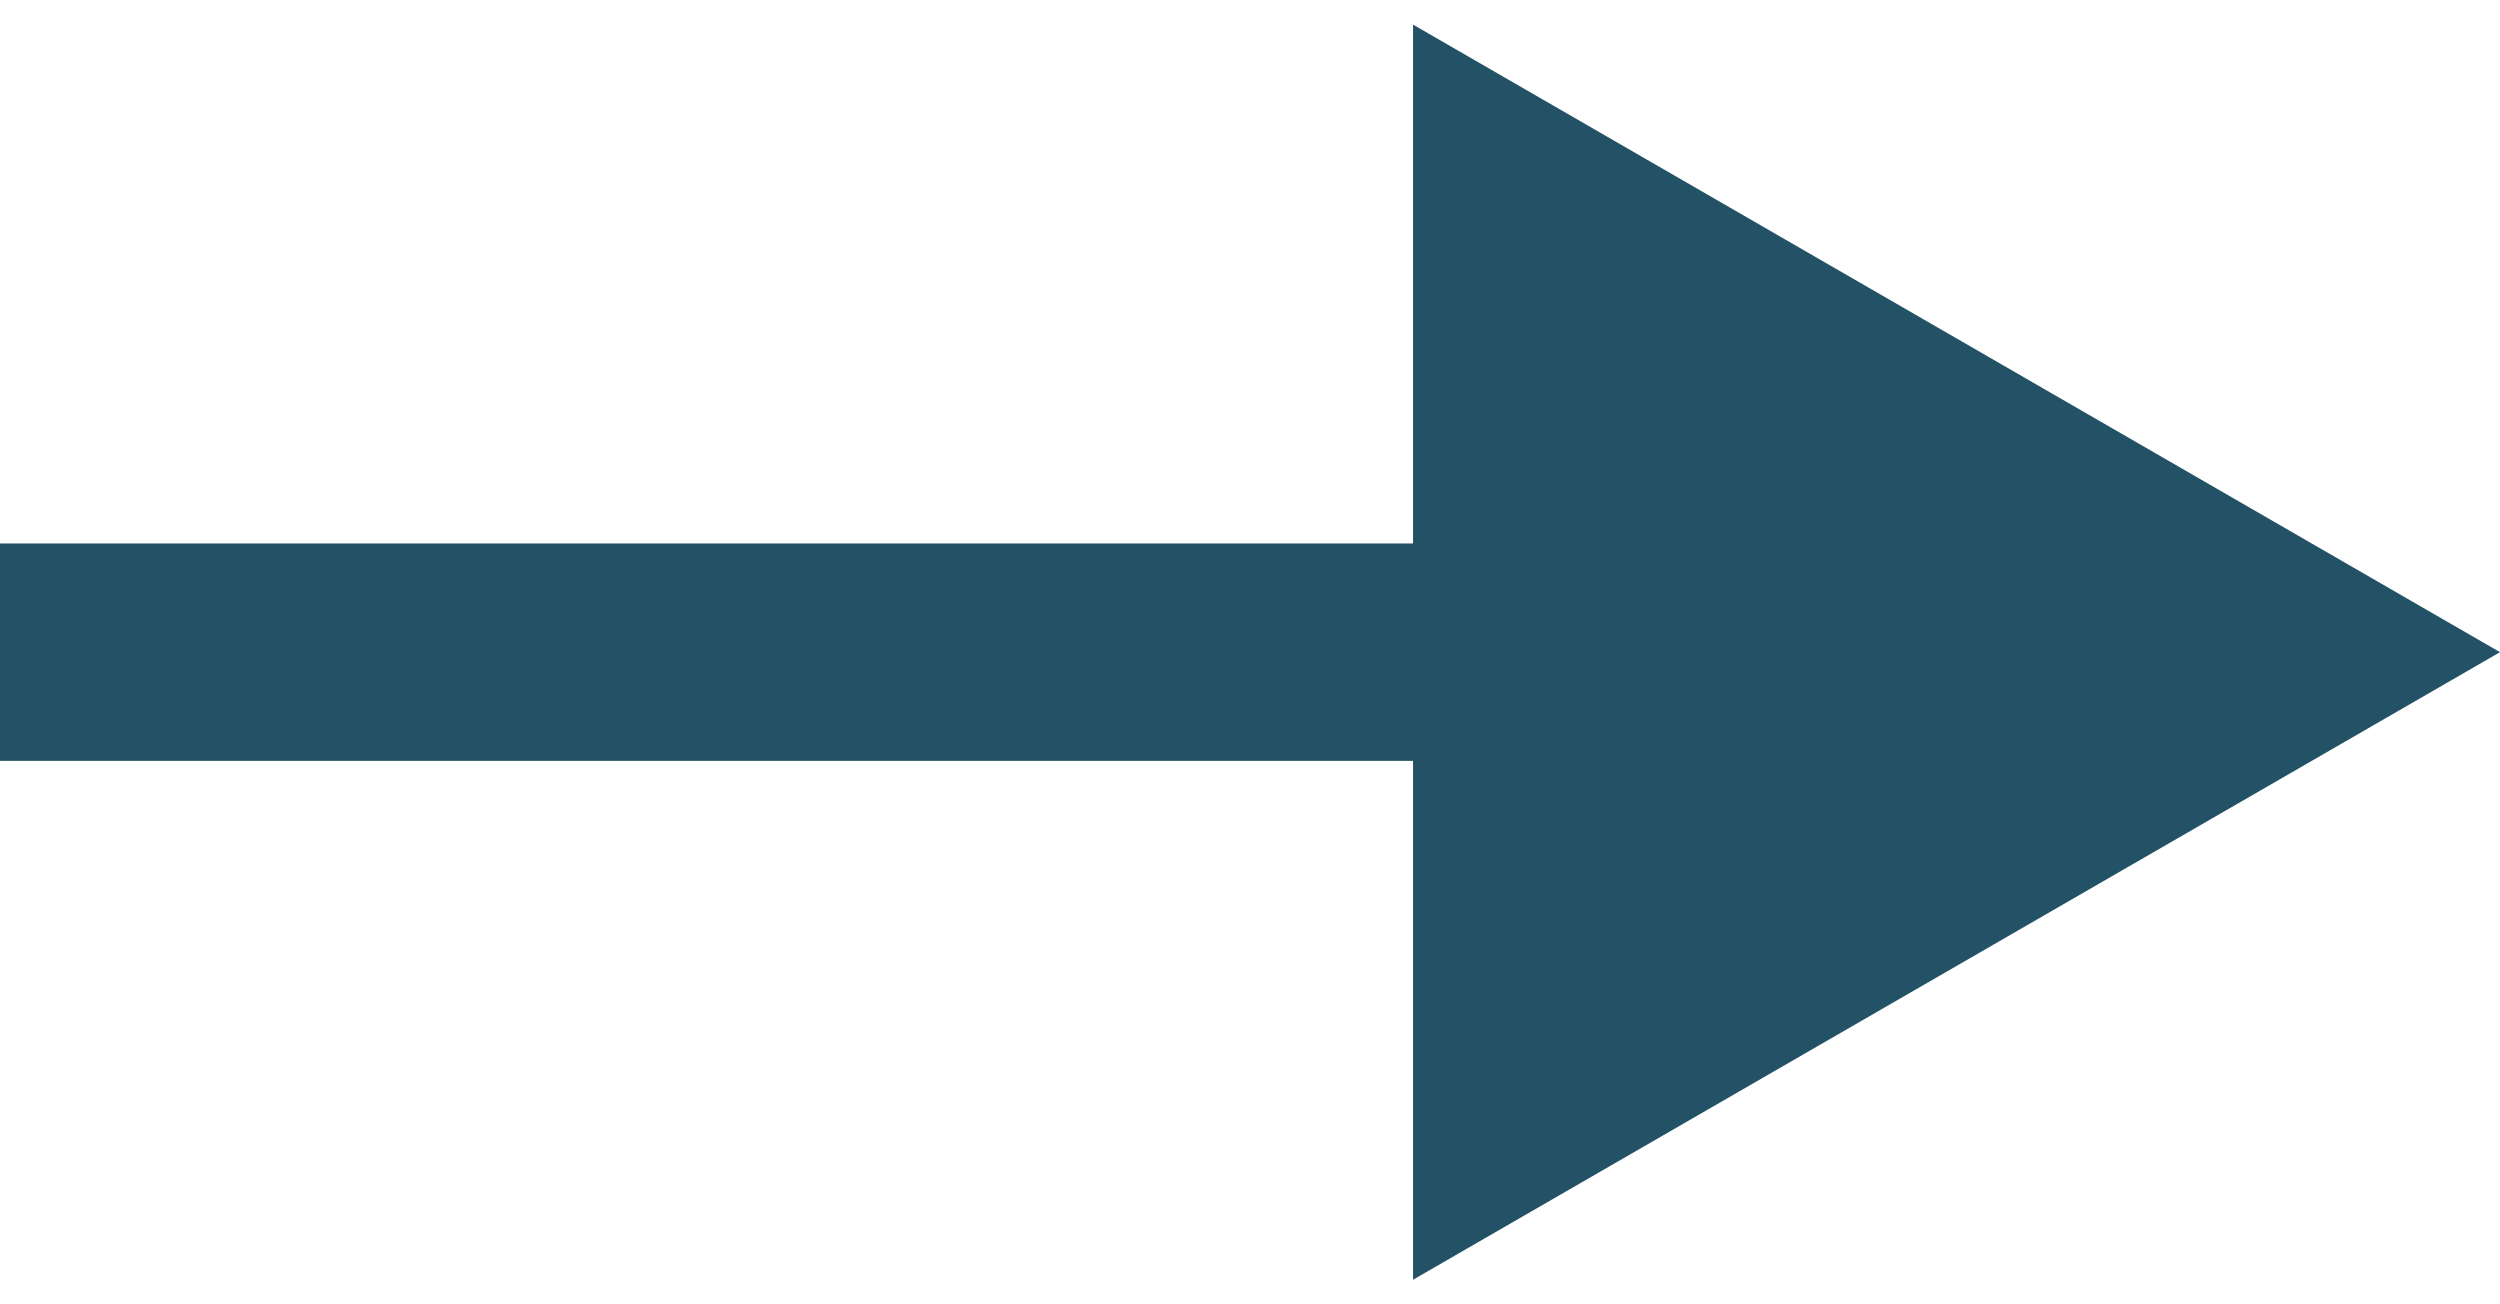 <?xml version="1.0" encoding="UTF-8"?> <svg xmlns="http://www.w3.org/2000/svg" width="69" height="36" viewBox="0 0 69 36" fill="none"><path d="M69 18L39 0.679L39 35.321L69 18ZM0 21L42 21V15L0 15L0 21Z" fill="#235266"></path></svg> 